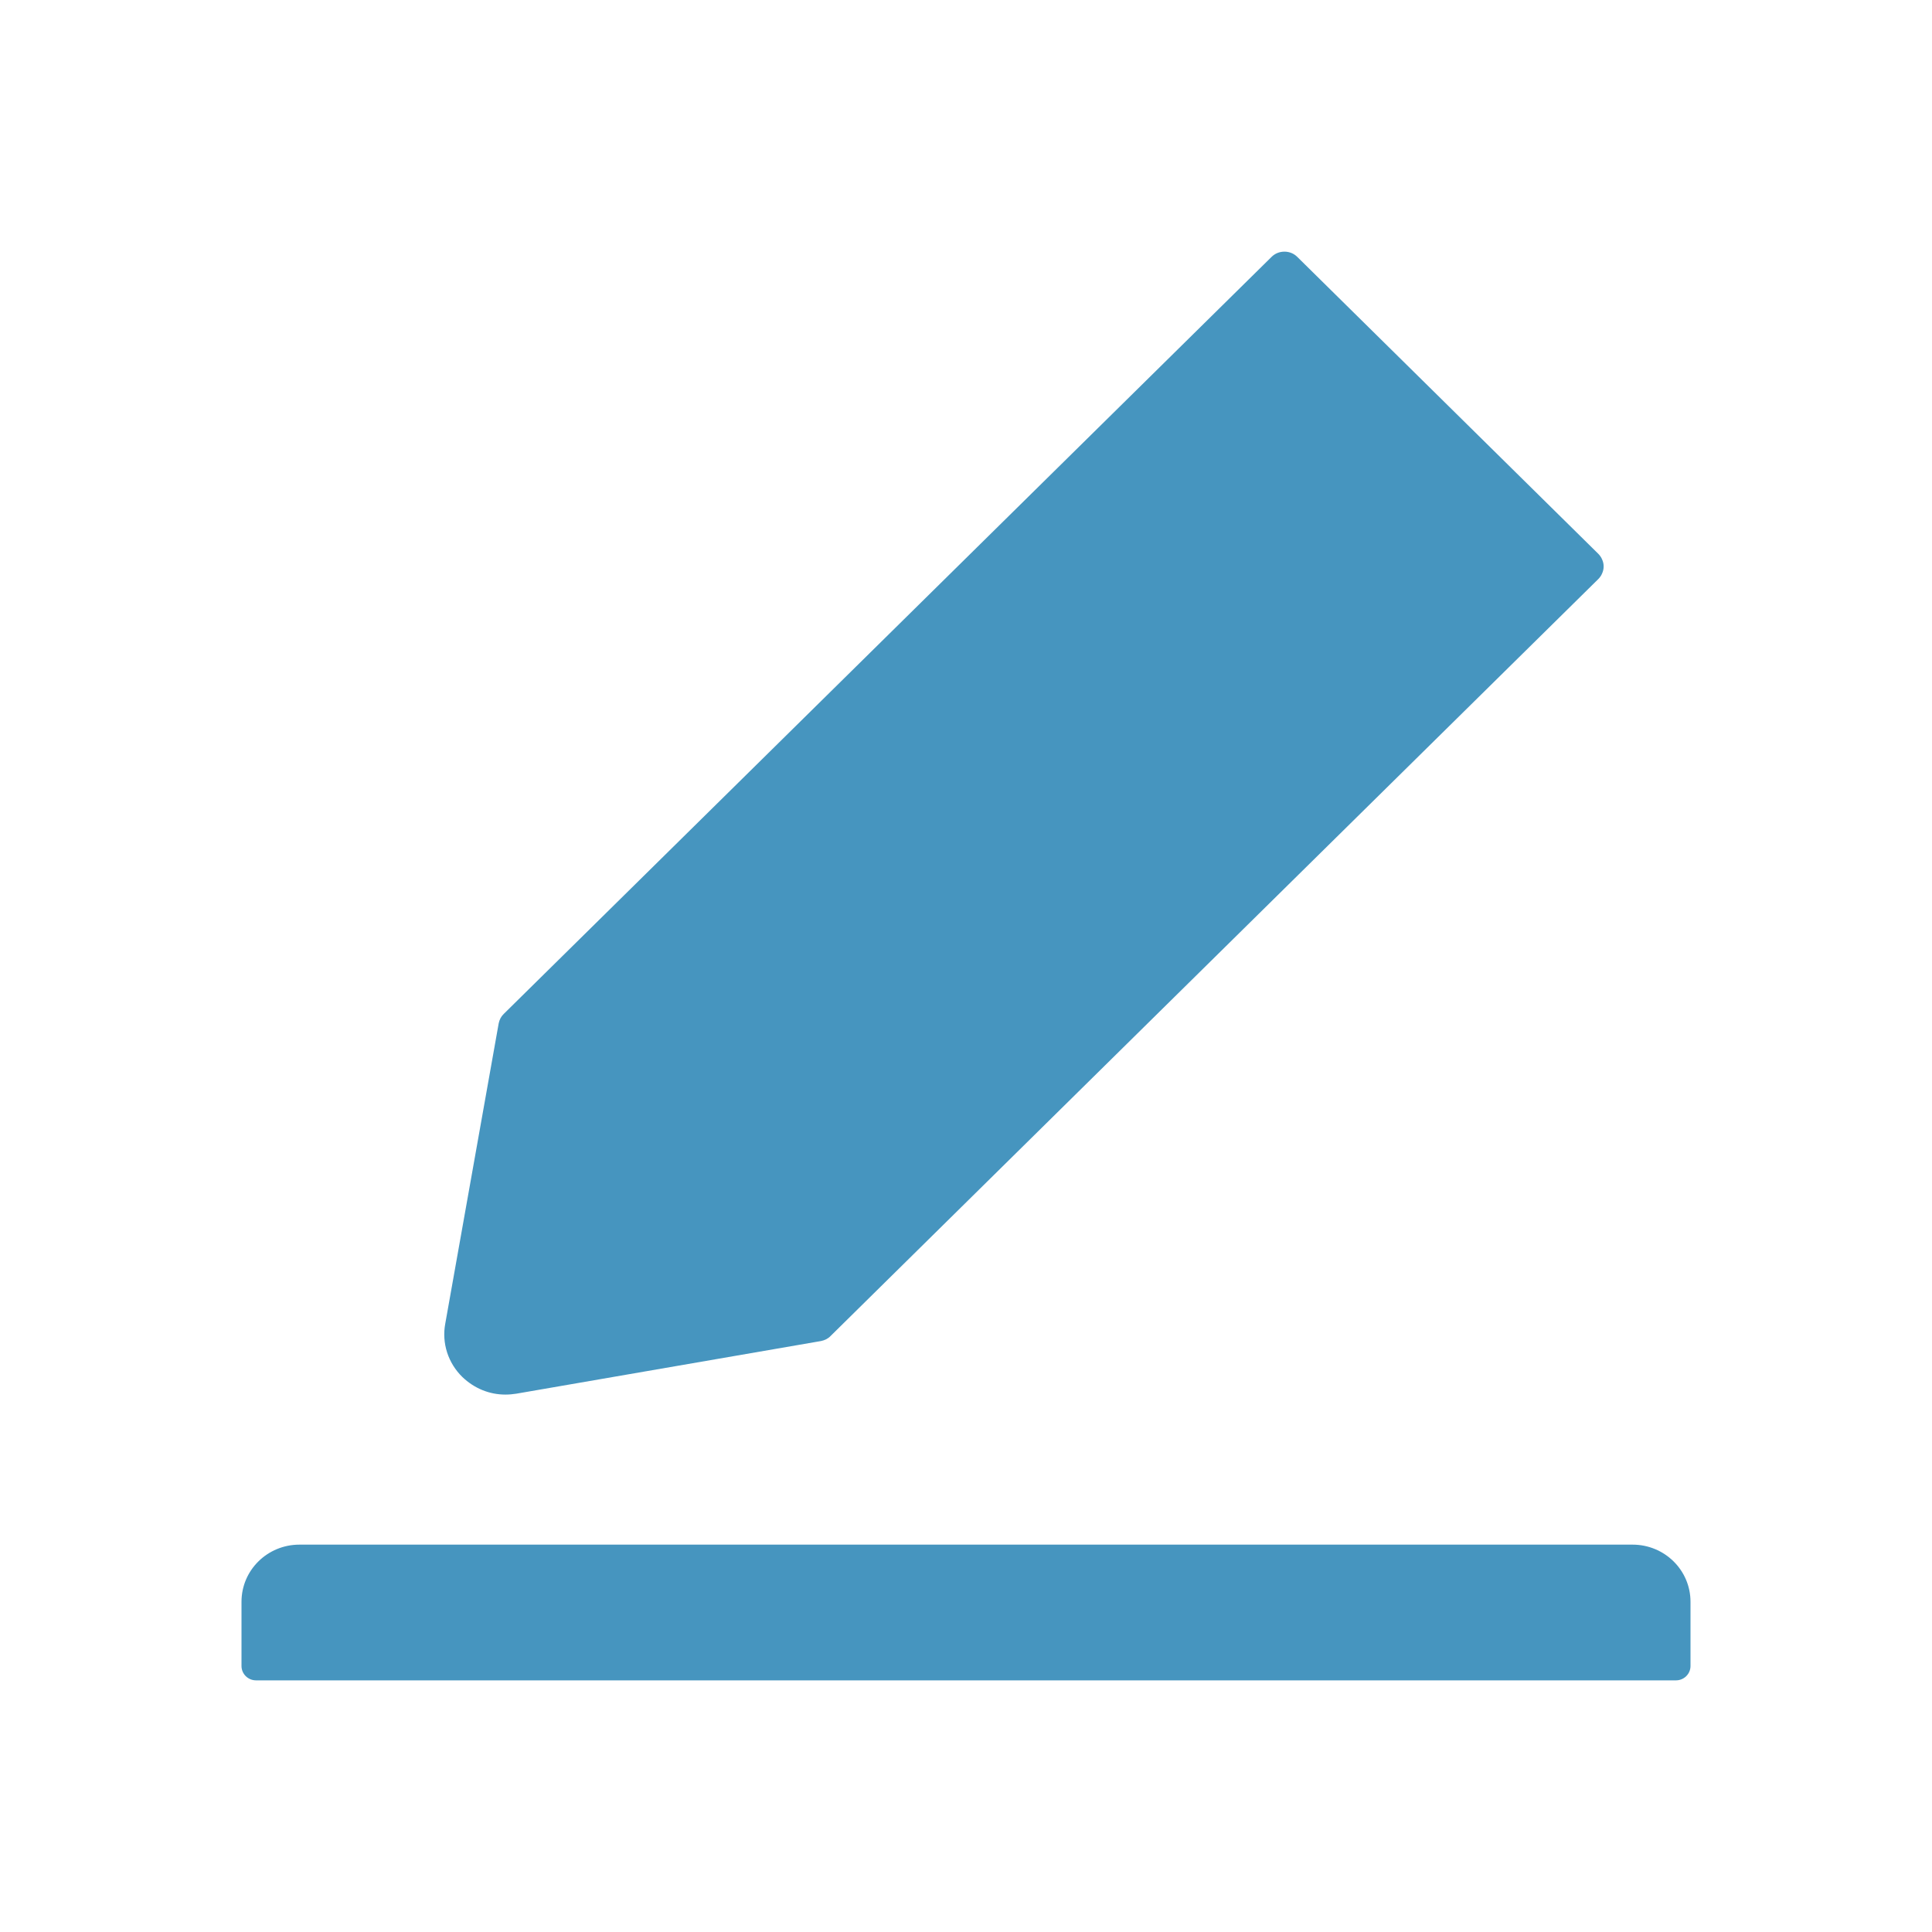 <svg width="24" height="24" viewBox="0 0 24 24" fill="none" xmlns="http://www.w3.org/2000/svg">
<path d="M20.28 19.188H3.72C3.322 19.188 3 19.505 3 19.898V20.696C3 20.794 3.081 20.874 3.18 20.874H20.82C20.919 20.874 21 20.794 21 20.696V19.898C21 19.505 20.678 19.188 20.28 19.188ZM6.278 17.324C6.323 17.324 6.368 17.32 6.413 17.313L10.198 16.659C10.243 16.65 10.286 16.63 10.317 16.597L19.855 7.193C19.876 7.172 19.892 7.148 19.903 7.121C19.915 7.094 19.921 7.066 19.921 7.036C19.921 7.007 19.915 6.979 19.903 6.952C19.892 6.925 19.876 6.901 19.855 6.88L16.115 3.191C16.073 3.149 16.016 3.126 15.956 3.126C15.895 3.126 15.838 3.149 15.796 3.191L6.258 12.595C6.224 12.628 6.204 12.668 6.195 12.712L5.531 16.444C5.509 16.563 5.517 16.685 5.554 16.8C5.591 16.915 5.656 17.02 5.743 17.105C5.891 17.247 6.078 17.324 6.278 17.324Z" fill="#4695BF"/>
</svg>
